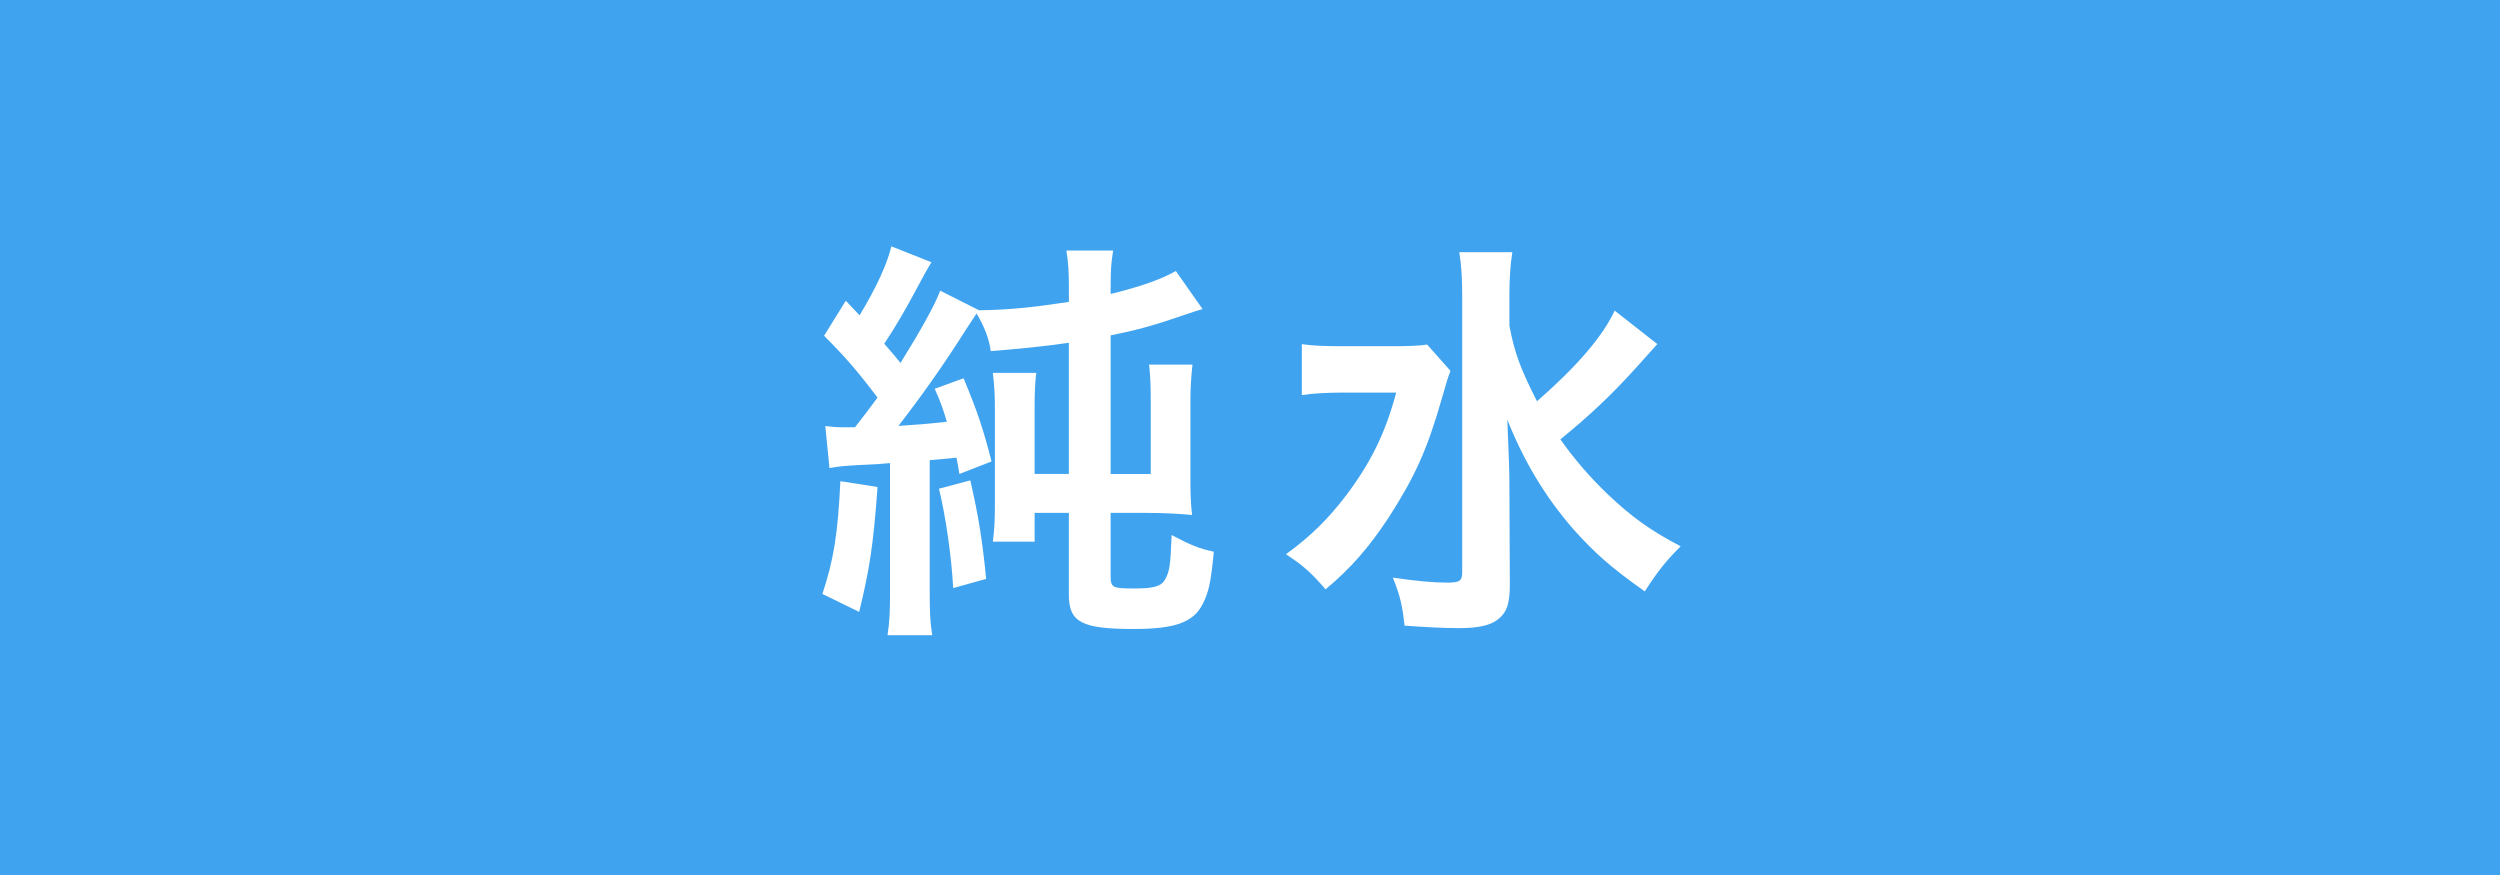 <?xml version="1.0" encoding="UTF-8"?>
<svg id="_レイヤー_2" data-name="レイヤー 2" xmlns="http://www.w3.org/2000/svg" width="71.775" height="25.132" viewBox="0 0 71.775 25.132">
  <defs>
    <style>
      .cls-1 {
        fill: #3fa3ef;
      }

      .cls-1, .cls-2 {
        stroke-width: 0px;
      }

      .cls-2 {
        fill: #fff;
      }
    </style>
  </defs>
  <g id="_レイヤー_1-2" data-name="レイヤー 1">
    <g>
      <rect class="cls-1" width="71.775" height="25.132"/>
      <g>
        <path class="cls-2" d="M25.194,13.982c-.12,1.667-.228,2.362-.528,3.586l-1.055-.516c.324-.983.444-1.715.516-3.238l1.067.168ZM23.695,12.231c.192.024.276.036.552.036h.3q.348-.444.647-.852c-.588-.779-.936-1.176-1.535-1.775l.624-1.007c.18.191.24.252.396.419.479-.791.792-1.475.912-1.979l1.151.456q-.144.228-.468.839c-.264.504-.648,1.151-.888,1.5.264.3.3.348.468.552.588-.948.996-1.68,1.139-2.075l1.116.563c.887-.012,1.535-.084,2.579-.24v-.384c0-.455-.012-.719-.072-1.091h1.343c-.06.348-.072.6-.072,1.067v.18c.828-.204,1.427-.407,1.871-.659l.768,1.091c-.204.061-.276.084-.732.24-.731.252-1.247.384-1.907.516v3.981h1.151v-2.183c0-.336-.012-.636-.048-.959h1.247c-.036.312-.06.671-.06,1.043v2.171c0,.552.012.792.048,1.104-.36-.036-.852-.06-1.308-.06h-1.031v1.799c0,.348.048.371.684.371.563,0,.78-.06.888-.275.12-.228.144-.359.18-1.26.563.3.78.384,1.211.48-.084.875-.144,1.151-.312,1.487-.264.539-.792.731-1.991.731-1.487,0-1.859-.192-1.859-.983v-2.351h-.983v.827h-1.2c.048-.36.06-.6.06-1.188v-2.566c0-.42-.012-.72-.06-1.092h1.248c-.036.288-.048.54-.048.996v1.906h.983v-3.766c-.756.108-1.367.168-2.243.24-.036-.324-.191-.731-.408-1.08-.096.145-.12.181-.3.456-.635,1.008-1.283,1.919-1.943,2.771.684-.048.731-.048,1.391-.12-.12-.407-.18-.563-.348-.947l.828-.3c.408.972.576,1.499.804,2.387l-.924.359c-.036-.228-.048-.3-.084-.468-.359.036-.468.049-.768.072v3.754c0,.624.012.876.072,1.271h-1.283c.06-.396.072-.672.072-1.271v-3.67c-.24.024-.372.036-.959.06-.372.024-.54.036-.78.084l-.12-1.211ZM27.857,13.79c.24,1.043.348,1.738.456,2.83l-.947.264c-.048-.911-.216-2.062-.408-2.854l.899-.239Z"/>
        <path class="cls-2" d="M41.644,10.648c-.096.252-.096.264-.252.804-.419,1.463-.768,2.23-1.523,3.406-.563.852-1.08,1.451-1.811,2.062-.396-.456-.624-.672-1.139-1.008.695-.503,1.211-1.007,1.739-1.703.708-.947,1.115-1.774,1.427-2.938h-1.511c-.468,0-.911.024-1.199.072v-1.463c.324.048.636.06,1.283.06h1.259c.552,0,.828-.012,1.056-.048l.671.756ZM47.581,9.88c-.012.012-.228.252-.636.707-.684.756-1.319,1.355-2.147,2.027.396.563.864,1.104,1.367,1.583.672.636,1.211,1.031,2.087,1.487-.408.408-.636.684-1.031,1.295-.996-.707-1.439-1.104-2.051-1.787-.804-.923-1.416-1.942-1.895-3.142.048,1.199.06,1.475.06,1.871l.012,2.866c0,.54-.084.779-.312.972-.216.191-.576.275-1.151.275-.444,0-1.092-.036-1.56-.072-.06-.563-.12-.839-.335-1.379.635.096,1.163.144,1.559.144.36,0,.432-.048.432-.3v-7.927c0-.492-.024-.9-.084-1.26h1.523c-.06.384-.084.756-.084,1.271v.84c.144.768.312,1.223.792,2.17,1.151-1.007,1.883-1.858,2.23-2.603l1.224.96Z"/>
      </g>
    </g>
  </g>
</svg>
